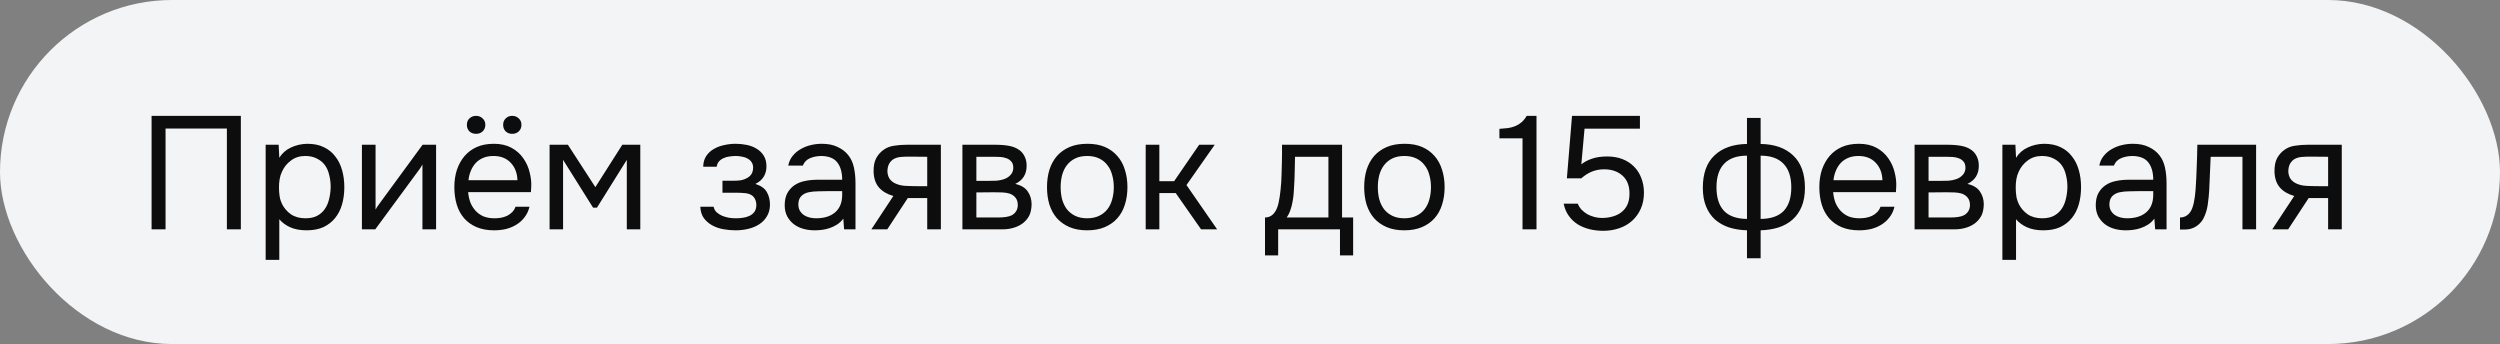 <?xml version="1.0" encoding="UTF-8"?> <svg xmlns="http://www.w3.org/2000/svg" width="218" height="30" viewBox="0 0 218 30" fill="none"><rect x="0" y="0" width="218" height="30" fill="#808080" stroke="none"/><rect width="218" height="30" rx="15" fill="#F3F4F5"></rect><path d="M21.002 20H19.784V11.208H14.436V20H13.218V10.102H21.002V20ZM24.355 22.66H23.165V12.622H24.299L24.355 13.756C24.607 13.355 24.947 13.056 25.377 12.86C25.815 12.655 26.287 12.547 26.791 12.538C27.36 12.538 27.841 12.636 28.233 12.832C28.634 13.019 28.965 13.285 29.227 13.63C29.497 13.966 29.698 14.367 29.829 14.834C29.959 15.291 30.025 15.786 30.025 16.318C30.025 16.859 29.959 17.359 29.829 17.816C29.698 18.273 29.497 18.67 29.227 19.006C28.956 19.342 28.615 19.608 28.205 19.804C27.794 19.991 27.304 20.084 26.735 20.084C26.175 20.084 25.699 19.995 25.307 19.818C24.915 19.641 24.597 19.407 24.355 19.118V22.66ZM26.637 19.034C27.038 19.034 27.374 18.964 27.645 18.824C27.925 18.675 28.149 18.479 28.317 18.236C28.494 17.984 28.62 17.695 28.695 17.368C28.779 17.041 28.825 16.691 28.835 16.318C28.835 15.945 28.793 15.595 28.709 15.268C28.634 14.932 28.508 14.643 28.331 14.4C28.153 14.157 27.92 13.966 27.631 13.826C27.351 13.677 27.01 13.602 26.609 13.602C26.133 13.602 25.722 13.733 25.377 13.994C25.031 14.246 24.77 14.568 24.593 14.96C24.49 15.175 24.42 15.399 24.383 15.632C24.345 15.856 24.327 16.089 24.327 16.332C24.327 16.612 24.345 16.873 24.383 17.116C24.42 17.349 24.49 17.573 24.593 17.788C24.77 18.143 25.027 18.441 25.363 18.684C25.708 18.917 26.133 19.034 26.637 19.034ZM32.721 20H31.559V12.622H32.749V18.278C32.814 18.147 32.903 18.007 33.015 17.858C33.127 17.699 33.216 17.578 33.281 17.494L36.851 12.622H38.027V20H36.837V14.344C36.762 14.484 36.678 14.619 36.585 14.75C36.501 14.871 36.422 14.979 36.347 15.072L32.721 20ZM41.509 10.102C41.742 10.102 41.934 10.177 42.083 10.326C42.242 10.466 42.321 10.653 42.321 10.886C42.321 11.119 42.242 11.311 42.083 11.46C41.934 11.6 41.742 11.67 41.509 11.67C41.285 11.67 41.094 11.6 40.935 11.46C40.786 11.311 40.711 11.119 40.711 10.886C40.711 10.653 40.786 10.466 40.935 10.326C41.094 10.177 41.285 10.102 41.509 10.102ZM44.659 10.102C44.892 10.102 45.084 10.177 45.233 10.326C45.392 10.466 45.471 10.653 45.471 10.886C45.471 11.119 45.392 11.311 45.233 11.46C45.084 11.6 44.892 11.67 44.659 11.67C44.435 11.67 44.248 11.6 44.099 11.46C43.95 11.311 43.875 11.119 43.875 10.886C43.875 10.653 43.95 10.466 44.099 10.326C44.248 10.177 44.435 10.102 44.659 10.102ZM40.823 16.752C40.851 17.079 40.916 17.382 41.019 17.662C41.131 17.933 41.28 18.171 41.467 18.376C41.654 18.581 41.882 18.745 42.153 18.866C42.433 18.978 42.755 19.034 43.119 19.034C43.296 19.034 43.478 19.02 43.665 18.992C43.861 18.955 44.043 18.899 44.211 18.824C44.379 18.74 44.528 18.633 44.659 18.502C44.79 18.371 44.888 18.213 44.953 18.026H46.171C46.087 18.381 45.942 18.689 45.737 18.95C45.541 19.211 45.303 19.426 45.023 19.594C44.752 19.762 44.449 19.888 44.113 19.972C43.777 20.047 43.436 20.084 43.091 20.084C42.503 20.084 41.99 19.991 41.551 19.804C41.122 19.617 40.762 19.361 40.473 19.034C40.184 18.698 39.969 18.301 39.829 17.844C39.689 17.377 39.619 16.869 39.619 16.318C39.619 15.767 39.694 15.263 39.843 14.806C40.002 14.339 40.226 13.938 40.515 13.602C40.804 13.266 41.159 13.005 41.579 12.818C41.999 12.631 42.498 12.538 43.077 12.538C43.665 12.538 44.174 12.655 44.603 12.888C45.032 13.121 45.378 13.429 45.639 13.812C45.9 14.185 46.082 14.591 46.185 15.03C46.297 15.469 46.344 15.875 46.325 16.248C46.325 16.332 46.32 16.416 46.311 16.5C46.311 16.584 46.306 16.668 46.297 16.752H40.823ZM45.121 15.716C45.102 15.091 44.906 14.582 44.533 14.19C44.16 13.798 43.66 13.602 43.035 13.602C42.69 13.602 42.386 13.658 42.125 13.77C41.864 13.882 41.644 14.036 41.467 14.232C41.29 14.428 41.15 14.657 41.047 14.918C40.944 15.17 40.879 15.436 40.851 15.716H45.121ZM47.924 12.622H49.52L51.914 16.318L54.266 12.622H55.834V20H54.658V13.938L52.054 18.11H51.718L49.1 13.938V20H47.924V12.622ZM65.869 16.038C66.345 16.187 66.676 16.421 66.863 16.738C67.049 17.055 67.143 17.433 67.143 17.872C67.133 18.264 67.04 18.6 66.863 18.88C66.695 19.16 66.471 19.389 66.191 19.566C65.911 19.743 65.594 19.874 65.239 19.958C64.884 20.042 64.52 20.084 64.147 20.084C63.792 20.084 63.433 20.051 63.069 19.986C62.714 19.921 62.392 19.809 62.103 19.65C61.813 19.491 61.571 19.281 61.375 19.02C61.188 18.759 61.086 18.427 61.067 18.026H62.229C62.266 18.222 62.355 18.385 62.495 18.516C62.635 18.637 62.798 18.74 62.985 18.824C63.181 18.899 63.382 18.955 63.587 18.992C63.801 19.02 63.993 19.034 64.161 19.034C64.357 19.034 64.558 19.02 64.763 18.992C64.978 18.964 65.174 18.908 65.351 18.824C65.528 18.74 65.673 18.623 65.785 18.474C65.897 18.315 65.953 18.115 65.953 17.872C65.953 17.676 65.911 17.499 65.827 17.34C65.743 17.172 65.612 17.046 65.435 16.962C65.276 16.887 65.094 16.845 64.889 16.836C64.683 16.817 64.492 16.808 64.315 16.808H62.999V15.758H64.077C64.254 15.758 64.436 15.744 64.623 15.716C64.809 15.679 64.978 15.618 65.127 15.534C65.285 15.45 65.412 15.343 65.505 15.212C65.608 15.072 65.663 14.876 65.673 14.624C65.673 14.428 65.626 14.265 65.533 14.134C65.449 14.003 65.332 13.901 65.183 13.826C65.043 13.742 64.879 13.686 64.693 13.658C64.516 13.621 64.338 13.602 64.161 13.602C63.993 13.602 63.816 13.616 63.629 13.644C63.442 13.663 63.27 13.709 63.111 13.784C62.952 13.849 62.817 13.943 62.705 14.064C62.593 14.185 62.523 14.344 62.495 14.54H61.319C61.328 14.167 61.417 13.854 61.585 13.602C61.762 13.341 61.986 13.135 62.257 12.986C62.528 12.827 62.826 12.715 63.153 12.65C63.489 12.575 63.82 12.538 64.147 12.538C64.474 12.538 64.796 12.571 65.113 12.636C65.439 12.701 65.729 12.813 65.981 12.972C66.233 13.121 66.438 13.322 66.597 13.574C66.755 13.826 66.835 14.139 66.835 14.512C66.835 14.848 66.755 15.147 66.597 15.408C66.438 15.669 66.195 15.879 65.869 16.038ZM73.536 19.062C73.378 19.277 73.196 19.449 72.99 19.58C72.785 19.711 72.57 19.813 72.346 19.888C72.132 19.963 71.912 20.014 71.688 20.042C71.474 20.07 71.259 20.084 71.044 20.084C70.699 20.084 70.372 20.042 70.064 19.958C69.756 19.874 69.476 19.739 69.224 19.552C68.982 19.365 68.786 19.132 68.636 18.852C68.496 18.572 68.426 18.255 68.426 17.9C68.426 17.48 68.501 17.13 68.65 16.85C68.809 16.561 69.019 16.327 69.28 16.15C69.542 15.973 69.84 15.851 70.176 15.786C70.522 15.711 70.886 15.674 71.268 15.674H73.438C73.438 15.049 73.303 14.554 73.032 14.19C72.762 13.817 72.304 13.621 71.66 13.602C71.268 13.602 70.923 13.667 70.624 13.798C70.326 13.929 70.12 14.143 70.008 14.442H68.734C68.8 14.106 68.93 13.821 69.126 13.588C69.322 13.345 69.556 13.149 69.826 13C70.097 12.841 70.391 12.725 70.708 12.65C71.026 12.575 71.343 12.538 71.66 12.538C72.211 12.538 72.673 12.631 73.046 12.818C73.429 12.995 73.737 13.233 73.97 13.532C74.204 13.821 74.367 14.176 74.46 14.596C74.554 15.016 74.6 15.487 74.6 16.01V20H73.606L73.536 19.062ZM72.136 16.668C71.912 16.668 71.651 16.673 71.352 16.682C71.063 16.682 70.783 16.71 70.512 16.766C70.242 16.822 70.022 16.939 69.854 17.116C69.696 17.293 69.616 17.527 69.616 17.816C69.616 18.031 69.658 18.213 69.742 18.362C69.826 18.511 69.938 18.637 70.078 18.74C70.228 18.843 70.396 18.917 70.582 18.964C70.769 19.011 70.96 19.034 71.156 19.034C71.856 19.034 72.407 18.866 72.808 18.53C73.219 18.185 73.429 17.685 73.438 17.032V16.668H72.136ZM82.044 20H80.854V17.27H79.16L77.368 20H75.982L77.9 17.088C77.368 16.939 76.953 16.696 76.654 16.36C76.355 16.015 76.197 15.557 76.178 14.988C76.168 14.493 76.243 14.097 76.402 13.798C76.57 13.49 76.789 13.243 77.06 13.056C77.321 12.869 77.624 12.753 77.97 12.706C78.315 12.65 78.684 12.622 79.076 12.622H82.044V20ZM80.854 13.672L79.272 13.658C79.038 13.658 78.8 13.667 78.558 13.686C78.325 13.705 78.115 13.765 77.928 13.868C77.769 13.961 77.638 14.097 77.536 14.274C77.442 14.442 77.391 14.661 77.382 14.932C77.391 15.184 77.452 15.399 77.564 15.576C77.676 15.744 77.835 15.879 78.04 15.982C78.311 16.113 78.609 16.187 78.936 16.206C79.272 16.225 79.617 16.234 79.972 16.234H80.854V13.672ZM83.922 12.622H86.778C87.254 12.622 87.66 12.655 87.996 12.72C88.342 12.785 88.631 12.902 88.864 13.07C89.07 13.21 89.228 13.397 89.34 13.63C89.462 13.863 89.522 14.139 89.522 14.456C89.522 15.193 89.191 15.721 88.528 16.038C89.032 16.15 89.396 16.369 89.62 16.696C89.844 17.023 89.956 17.396 89.956 17.816C89.947 18.208 89.882 18.53 89.76 18.782C89.639 19.025 89.466 19.239 89.242 19.426C89.028 19.603 88.762 19.743 88.444 19.846C88.127 19.949 87.768 20 87.366 20H83.922V12.622ZM85.14 13.672V15.772H86.162C86.396 15.772 86.634 15.767 86.876 15.758C87.119 15.739 87.334 15.697 87.52 15.632C87.754 15.557 87.95 15.436 88.108 15.268C88.267 15.1 88.351 14.899 88.36 14.666C88.36 14.395 88.3 14.199 88.178 14.078C88.066 13.947 87.926 13.854 87.758 13.798C87.59 13.733 87.408 13.695 87.212 13.686C87.016 13.677 86.834 13.672 86.666 13.672H85.14ZM85.14 18.964H87.086C87.301 18.964 87.506 18.95 87.702 18.922C87.908 18.894 88.085 18.843 88.234 18.768C88.384 18.684 88.505 18.572 88.598 18.432C88.692 18.292 88.743 18.115 88.752 17.9C88.752 17.62 88.687 17.401 88.556 17.242C88.426 17.074 88.248 16.953 88.024 16.878C87.838 16.822 87.628 16.789 87.394 16.78C87.161 16.771 86.918 16.766 86.666 16.766L85.14 16.78V18.964ZM94.827 12.538C95.415 12.538 95.923 12.631 96.353 12.818C96.782 13.005 97.141 13.266 97.431 13.602C97.729 13.938 97.949 14.339 98.089 14.806C98.238 15.263 98.313 15.767 98.313 16.318C98.313 16.869 98.238 17.377 98.089 17.844C97.949 18.301 97.729 18.698 97.431 19.034C97.141 19.361 96.777 19.617 96.339 19.804C95.9 19.991 95.387 20.084 94.799 20.084C94.211 20.084 93.697 19.991 93.259 19.804C92.829 19.617 92.465 19.361 92.167 19.034C91.877 18.698 91.658 18.301 91.509 17.844C91.369 17.377 91.299 16.869 91.299 16.318C91.299 15.767 91.369 15.263 91.509 14.806C91.658 14.339 91.877 13.938 92.167 13.602C92.465 13.266 92.834 13.005 93.273 12.818C93.711 12.631 94.229 12.538 94.827 12.538ZM94.799 19.034C95.2 19.034 95.545 18.964 95.835 18.824C96.133 18.684 96.376 18.493 96.563 18.25C96.759 17.998 96.899 17.709 96.983 17.382C97.076 17.055 97.123 16.701 97.123 16.318C97.123 15.945 97.076 15.595 96.983 15.268C96.899 14.932 96.759 14.643 96.563 14.4C96.376 14.148 96.133 13.952 95.835 13.812C95.545 13.672 95.2 13.602 94.799 13.602C94.397 13.602 94.052 13.672 93.763 13.812C93.473 13.952 93.231 14.148 93.035 14.4C92.848 14.643 92.708 14.932 92.615 15.268C92.531 15.595 92.489 15.945 92.489 16.318C92.489 16.701 92.531 17.055 92.615 17.382C92.708 17.709 92.848 17.998 93.035 18.25C93.231 18.493 93.473 18.684 93.763 18.824C94.052 18.964 94.397 19.034 94.799 19.034ZM99.905 20V12.622H101.095V15.8H102.383L104.567 12.622H105.925L103.461 16.136L106.135 20H104.735L102.523 16.836H101.095V20H99.905ZM111.778 14.246C111.787 13.975 111.792 13.705 111.792 13.434C111.792 13.163 111.792 12.893 111.792 12.622H117.028V18.964H117.994V22.268H116.846V20H111.456V22.268H110.308V18.964C110.681 18.964 110.975 18.796 111.19 18.46C111.321 18.273 111.423 18.007 111.498 17.662C111.573 17.307 111.629 16.934 111.666 16.542C111.713 16.113 111.741 15.688 111.75 15.268C111.769 14.839 111.778 14.498 111.778 14.246ZM115.838 13.672H112.926C112.917 14.064 112.907 14.503 112.898 14.988C112.889 15.473 112.87 15.926 112.842 16.346C112.833 16.533 112.819 16.738 112.8 16.962C112.781 17.177 112.749 17.401 112.702 17.634C112.665 17.858 112.604 18.087 112.52 18.32C112.445 18.553 112.338 18.768 112.198 18.964H115.838V13.672ZM122.485 12.538C123.073 12.538 123.581 12.631 124.011 12.818C124.44 13.005 124.799 13.266 125.089 13.602C125.387 13.938 125.607 14.339 125.747 14.806C125.896 15.263 125.971 15.767 125.971 16.318C125.971 16.869 125.896 17.377 125.747 17.844C125.607 18.301 125.387 18.698 125.089 19.034C124.799 19.361 124.435 19.617 123.997 19.804C123.558 19.991 123.045 20.084 122.457 20.084C121.869 20.084 121.355 19.991 120.917 19.804C120.487 19.617 120.123 19.361 119.825 19.034C119.535 18.698 119.316 18.301 119.167 17.844C119.027 17.377 118.957 16.869 118.957 16.318C118.957 15.767 119.027 15.263 119.167 14.806C119.316 14.339 119.535 13.938 119.825 13.602C120.123 13.266 120.492 13.005 120.931 12.818C121.369 12.631 121.887 12.538 122.485 12.538ZM122.457 19.034C122.858 19.034 123.203 18.964 123.493 18.824C123.791 18.684 124.034 18.493 124.221 18.25C124.417 17.998 124.557 17.709 124.641 17.382C124.734 17.055 124.781 16.701 124.781 16.318C124.781 15.945 124.734 15.595 124.641 15.268C124.557 14.932 124.417 14.643 124.221 14.4C124.034 14.148 123.791 13.952 123.493 13.812C123.203 13.672 122.858 13.602 122.457 13.602C122.055 13.602 121.71 13.672 121.421 13.812C121.131 13.952 120.889 14.148 120.693 14.4C120.506 14.643 120.366 14.932 120.273 15.268C120.189 15.595 120.147 15.945 120.147 16.318C120.147 16.701 120.189 17.055 120.273 17.382C120.366 17.709 120.506 17.998 120.693 18.25C120.889 18.493 121.131 18.684 121.421 18.824C121.71 18.964 122.055 19.034 122.457 19.034ZM133.982 20H132.764V12.062H130.748V11.236C131.028 11.217 131.285 11.194 131.518 11.166C131.752 11.129 131.966 11.068 132.162 10.984C132.358 10.9 132.536 10.788 132.694 10.648C132.853 10.508 132.998 10.326 133.128 10.102H133.982V20ZM136.632 15.548L137.08 10.102H143.002V11.222H138.172L137.892 14.33C138.144 14.125 138.452 13.961 138.816 13.84C139.18 13.709 139.628 13.644 140.16 13.644C140.636 13.644 141.07 13.719 141.462 13.868C141.854 14.017 142.19 14.232 142.47 14.512C142.75 14.783 142.965 15.114 143.114 15.506C143.273 15.898 143.352 16.332 143.352 16.808C143.352 17.331 143.259 17.797 143.072 18.208C142.895 18.609 142.648 18.955 142.33 19.244C142.013 19.533 141.635 19.753 141.196 19.902C140.767 20.051 140.3 20.126 139.796 20.126C139.386 20.126 138.989 20.079 138.606 19.986C138.233 19.893 137.892 19.753 137.584 19.566C137.276 19.37 137.015 19.123 136.8 18.824C136.586 18.525 136.436 18.171 136.352 17.76H137.584C137.659 17.956 137.771 18.133 137.92 18.292C138.07 18.441 138.238 18.572 138.424 18.684C138.62 18.787 138.826 18.866 139.04 18.922C139.255 18.978 139.47 19.006 139.684 19.006C140.02 19.006 140.333 18.964 140.622 18.88C140.921 18.796 141.178 18.67 141.392 18.502C141.616 18.325 141.789 18.105 141.91 17.844C142.032 17.573 142.092 17.251 142.092 16.878C142.092 16.197 141.887 15.674 141.476 15.31C141.066 14.946 140.534 14.764 139.88 14.764C139.488 14.764 139.124 14.834 138.788 14.974C138.462 15.114 138.163 15.305 137.892 15.548H136.632ZM152.337 10.284H153.527V12.552C154.731 12.571 155.673 12.902 156.355 13.546C157.045 14.19 157.391 15.133 157.391 16.374C157.391 16.999 157.297 17.541 157.111 17.998C156.924 18.455 156.658 18.838 156.313 19.146C155.977 19.445 155.571 19.673 155.095 19.832C154.619 19.981 154.096 20.065 153.527 20.084V22.52H152.337V20.084C151.767 20.065 151.245 19.981 150.769 19.832C150.302 19.673 149.896 19.445 149.551 19.146C149.215 18.838 148.953 18.455 148.767 17.998C148.58 17.541 148.487 16.999 148.487 16.374C148.487 15.123 148.827 14.181 149.509 13.546C150.19 12.902 151.133 12.571 152.337 12.552V10.284ZM153.527 19.09C154.432 19.081 155.104 18.847 155.543 18.39C155.981 17.923 156.201 17.237 156.201 16.332C156.201 15.427 155.972 14.741 155.515 14.274C155.067 13.807 154.404 13.574 153.527 13.574V19.09ZM152.337 13.574C151.459 13.574 150.797 13.807 150.349 14.274C149.901 14.741 149.677 15.427 149.677 16.332C149.677 17.237 149.896 17.923 150.335 18.39C150.773 18.847 151.441 19.081 152.337 19.09V13.574ZM159.85 16.752C159.878 17.079 159.944 17.382 160.046 17.662C160.158 17.933 160.308 18.171 160.494 18.376C160.681 18.581 160.91 18.745 161.18 18.866C161.46 18.978 161.782 19.034 162.146 19.034C162.324 19.034 162.506 19.02 162.692 18.992C162.888 18.955 163.07 18.899 163.238 18.824C163.406 18.74 163.556 18.633 163.686 18.502C163.817 18.371 163.915 18.213 163.98 18.026H165.198C165.114 18.381 164.97 18.689 164.764 18.95C164.568 19.211 164.33 19.426 164.05 19.594C163.78 19.762 163.476 19.888 163.14 19.972C162.804 20.047 162.464 20.084 162.118 20.084C161.53 20.084 161.017 19.991 160.578 19.804C160.149 19.617 159.79 19.361 159.5 19.034C159.211 18.698 158.996 18.301 158.856 17.844C158.716 17.377 158.646 16.869 158.646 16.318C158.646 15.767 158.721 15.263 158.87 14.806C159.029 14.339 159.253 13.938 159.542 13.602C159.832 13.266 160.186 13.005 160.606 12.818C161.026 12.631 161.526 12.538 162.104 12.538C162.692 12.538 163.201 12.655 163.63 12.888C164.06 13.121 164.405 13.429 164.666 13.812C164.928 14.185 165.11 14.591 165.212 15.03C165.324 15.469 165.371 15.875 165.352 16.248C165.352 16.332 165.348 16.416 165.338 16.5C165.338 16.584 165.334 16.668 165.324 16.752H159.85ZM164.148 15.716C164.13 15.091 163.934 14.582 163.56 14.19C163.187 13.798 162.688 13.602 162.062 13.602C161.717 13.602 161.414 13.658 161.152 13.77C160.891 13.882 160.672 14.036 160.494 14.232C160.317 14.428 160.177 14.657 160.074 14.918C159.972 15.17 159.906 15.436 159.878 15.716H164.148ZM166.952 12.622H169.808C170.284 12.622 170.69 12.655 171.026 12.72C171.371 12.785 171.66 12.902 171.894 13.07C172.099 13.21 172.258 13.397 172.37 13.63C172.491 13.863 172.552 14.139 172.552 14.456C172.552 15.193 172.22 15.721 171.558 16.038C172.062 16.15 172.426 16.369 172.65 16.696C172.874 17.023 172.986 17.396 172.986 17.816C172.976 18.208 172.911 18.53 172.79 18.782C172.668 19.025 172.496 19.239 172.272 19.426C172.057 19.603 171.791 19.743 171.474 19.846C171.156 19.949 170.797 20 170.396 20H166.952V12.622ZM168.17 13.672V15.772H169.192C169.425 15.772 169.663 15.767 169.906 15.758C170.148 15.739 170.363 15.697 170.55 15.632C170.783 15.557 170.979 15.436 171.138 15.268C171.296 15.1 171.38 14.899 171.39 14.666C171.39 14.395 171.329 14.199 171.208 14.078C171.096 13.947 170.956 13.854 170.788 13.798C170.62 13.733 170.438 13.695 170.242 13.686C170.046 13.677 169.864 13.672 169.696 13.672H168.17ZM168.17 18.964H170.116C170.33 18.964 170.536 18.95 170.732 18.922C170.937 18.894 171.114 18.843 171.264 18.768C171.413 18.684 171.534 18.572 171.628 18.432C171.721 18.292 171.772 18.115 171.782 17.9C171.782 17.62 171.716 17.401 171.586 17.242C171.455 17.074 171.278 16.953 171.054 16.878C170.867 16.822 170.657 16.789 170.424 16.78C170.19 16.771 169.948 16.766 169.696 16.766L168.17 16.78V18.964ZM175.798 22.66H174.608V12.622H175.742L175.798 13.756C176.05 13.355 176.391 13.056 176.82 12.86C177.259 12.655 177.73 12.547 178.234 12.538C178.803 12.538 179.284 12.636 179.676 12.832C180.077 13.019 180.409 13.285 180.67 13.63C180.941 13.966 181.141 14.367 181.272 14.834C181.403 15.291 181.468 15.786 181.468 16.318C181.468 16.859 181.403 17.359 181.272 17.816C181.141 18.273 180.941 18.67 180.67 19.006C180.399 19.342 180.059 19.608 179.648 19.804C179.237 19.991 178.747 20.084 178.178 20.084C177.618 20.084 177.142 19.995 176.75 19.818C176.358 19.641 176.041 19.407 175.798 19.118V22.66ZM178.08 19.034C178.481 19.034 178.817 18.964 179.088 18.824C179.368 18.675 179.592 18.479 179.76 18.236C179.937 17.984 180.063 17.695 180.138 17.368C180.222 17.041 180.269 16.691 180.278 16.318C180.278 15.945 180.236 15.595 180.152 15.268C180.077 14.932 179.951 14.643 179.774 14.4C179.597 14.157 179.363 13.966 179.074 13.826C178.794 13.677 178.453 13.602 178.052 13.602C177.576 13.602 177.165 13.733 176.82 13.994C176.475 14.246 176.213 14.568 176.036 14.96C175.933 15.175 175.863 15.399 175.826 15.632C175.789 15.856 175.77 16.089 175.77 16.332C175.77 16.612 175.789 16.873 175.826 17.116C175.863 17.349 175.933 17.573 176.036 17.788C176.213 18.143 176.47 18.441 176.806 18.684C177.151 18.917 177.576 19.034 178.08 19.034ZM187.86 19.062C187.702 19.277 187.52 19.449 187.314 19.58C187.109 19.711 186.894 19.813 186.67 19.888C186.456 19.963 186.236 20.014 186.012 20.042C185.798 20.07 185.583 20.084 185.368 20.084C185.023 20.084 184.696 20.042 184.388 19.958C184.08 19.874 183.8 19.739 183.548 19.552C183.306 19.365 183.11 19.132 182.96 18.852C182.82 18.572 182.75 18.255 182.75 17.9C182.75 17.48 182.825 17.13 182.974 16.85C183.133 16.561 183.343 16.327 183.604 16.15C183.866 15.973 184.164 15.851 184.5 15.786C184.846 15.711 185.21 15.674 185.592 15.674H187.762C187.762 15.049 187.627 14.554 187.356 14.19C187.086 13.817 186.628 13.621 185.984 13.602C185.592 13.602 185.247 13.667 184.948 13.798C184.65 13.929 184.444 14.143 184.332 14.442H183.058C183.124 14.106 183.254 13.821 183.45 13.588C183.646 13.345 183.88 13.149 184.15 13C184.421 12.841 184.715 12.725 185.032 12.65C185.35 12.575 185.667 12.538 185.984 12.538C186.535 12.538 186.997 12.631 187.37 12.818C187.753 12.995 188.061 13.233 188.294 13.532C188.528 13.821 188.691 14.176 188.784 14.596C188.878 15.016 188.924 15.487 188.924 16.01V20H187.93L187.86 19.062ZM186.46 16.668C186.236 16.668 185.975 16.673 185.676 16.682C185.387 16.682 185.107 16.71 184.836 16.766C184.566 16.822 184.346 16.939 184.178 17.116C184.02 17.293 183.94 17.527 183.94 17.816C183.94 18.031 183.982 18.213 184.066 18.362C184.15 18.511 184.262 18.637 184.402 18.74C184.552 18.843 184.72 18.917 184.906 18.964C185.093 19.011 185.284 19.034 185.48 19.034C186.18 19.034 186.731 18.866 187.132 18.53C187.543 18.185 187.753 17.685 187.762 17.032V16.668H186.46ZM191.454 16.542C191.501 15.87 191.533 15.217 191.552 14.582C191.58 13.947 191.599 13.294 191.608 12.622H196.732V20H195.542V13.672H192.77L192.644 16.57C192.625 16.943 192.583 17.363 192.518 17.83C192.453 18.297 192.317 18.721 192.112 19.104C191.953 19.375 191.739 19.594 191.468 19.762C191.197 19.93 190.885 20.014 190.53 20.014H190.096V18.964C190.469 18.964 190.768 18.805 190.992 18.488C191.123 18.301 191.225 18.031 191.3 17.676C191.375 17.321 191.426 16.943 191.454 16.542ZM204.202 20H203.012V17.27H201.318L199.526 20H198.14L200.058 17.088C199.526 16.939 199.111 16.696 198.812 16.36C198.513 16.015 198.355 15.557 198.336 14.988C198.327 14.493 198.401 14.097 198.56 13.798C198.728 13.49 198.947 13.243 199.218 13.056C199.479 12.869 199.783 12.753 200.128 12.706C200.473 12.65 200.842 12.622 201.234 12.622H204.202V20ZM203.012 13.672L201.43 13.658C201.197 13.658 200.959 13.667 200.716 13.686C200.483 13.705 200.273 13.765 200.086 13.868C199.927 13.961 199.797 14.097 199.694 14.274C199.601 14.442 199.549 14.661 199.54 14.932C199.549 15.184 199.61 15.399 199.722 15.576C199.834 15.744 199.993 15.879 200.198 15.982C200.469 16.113 200.767 16.187 201.094 16.206C201.43 16.225 201.775 16.234 202.13 16.234H203.012V13.672Z" fill="#0D0D0D"></path></svg> 